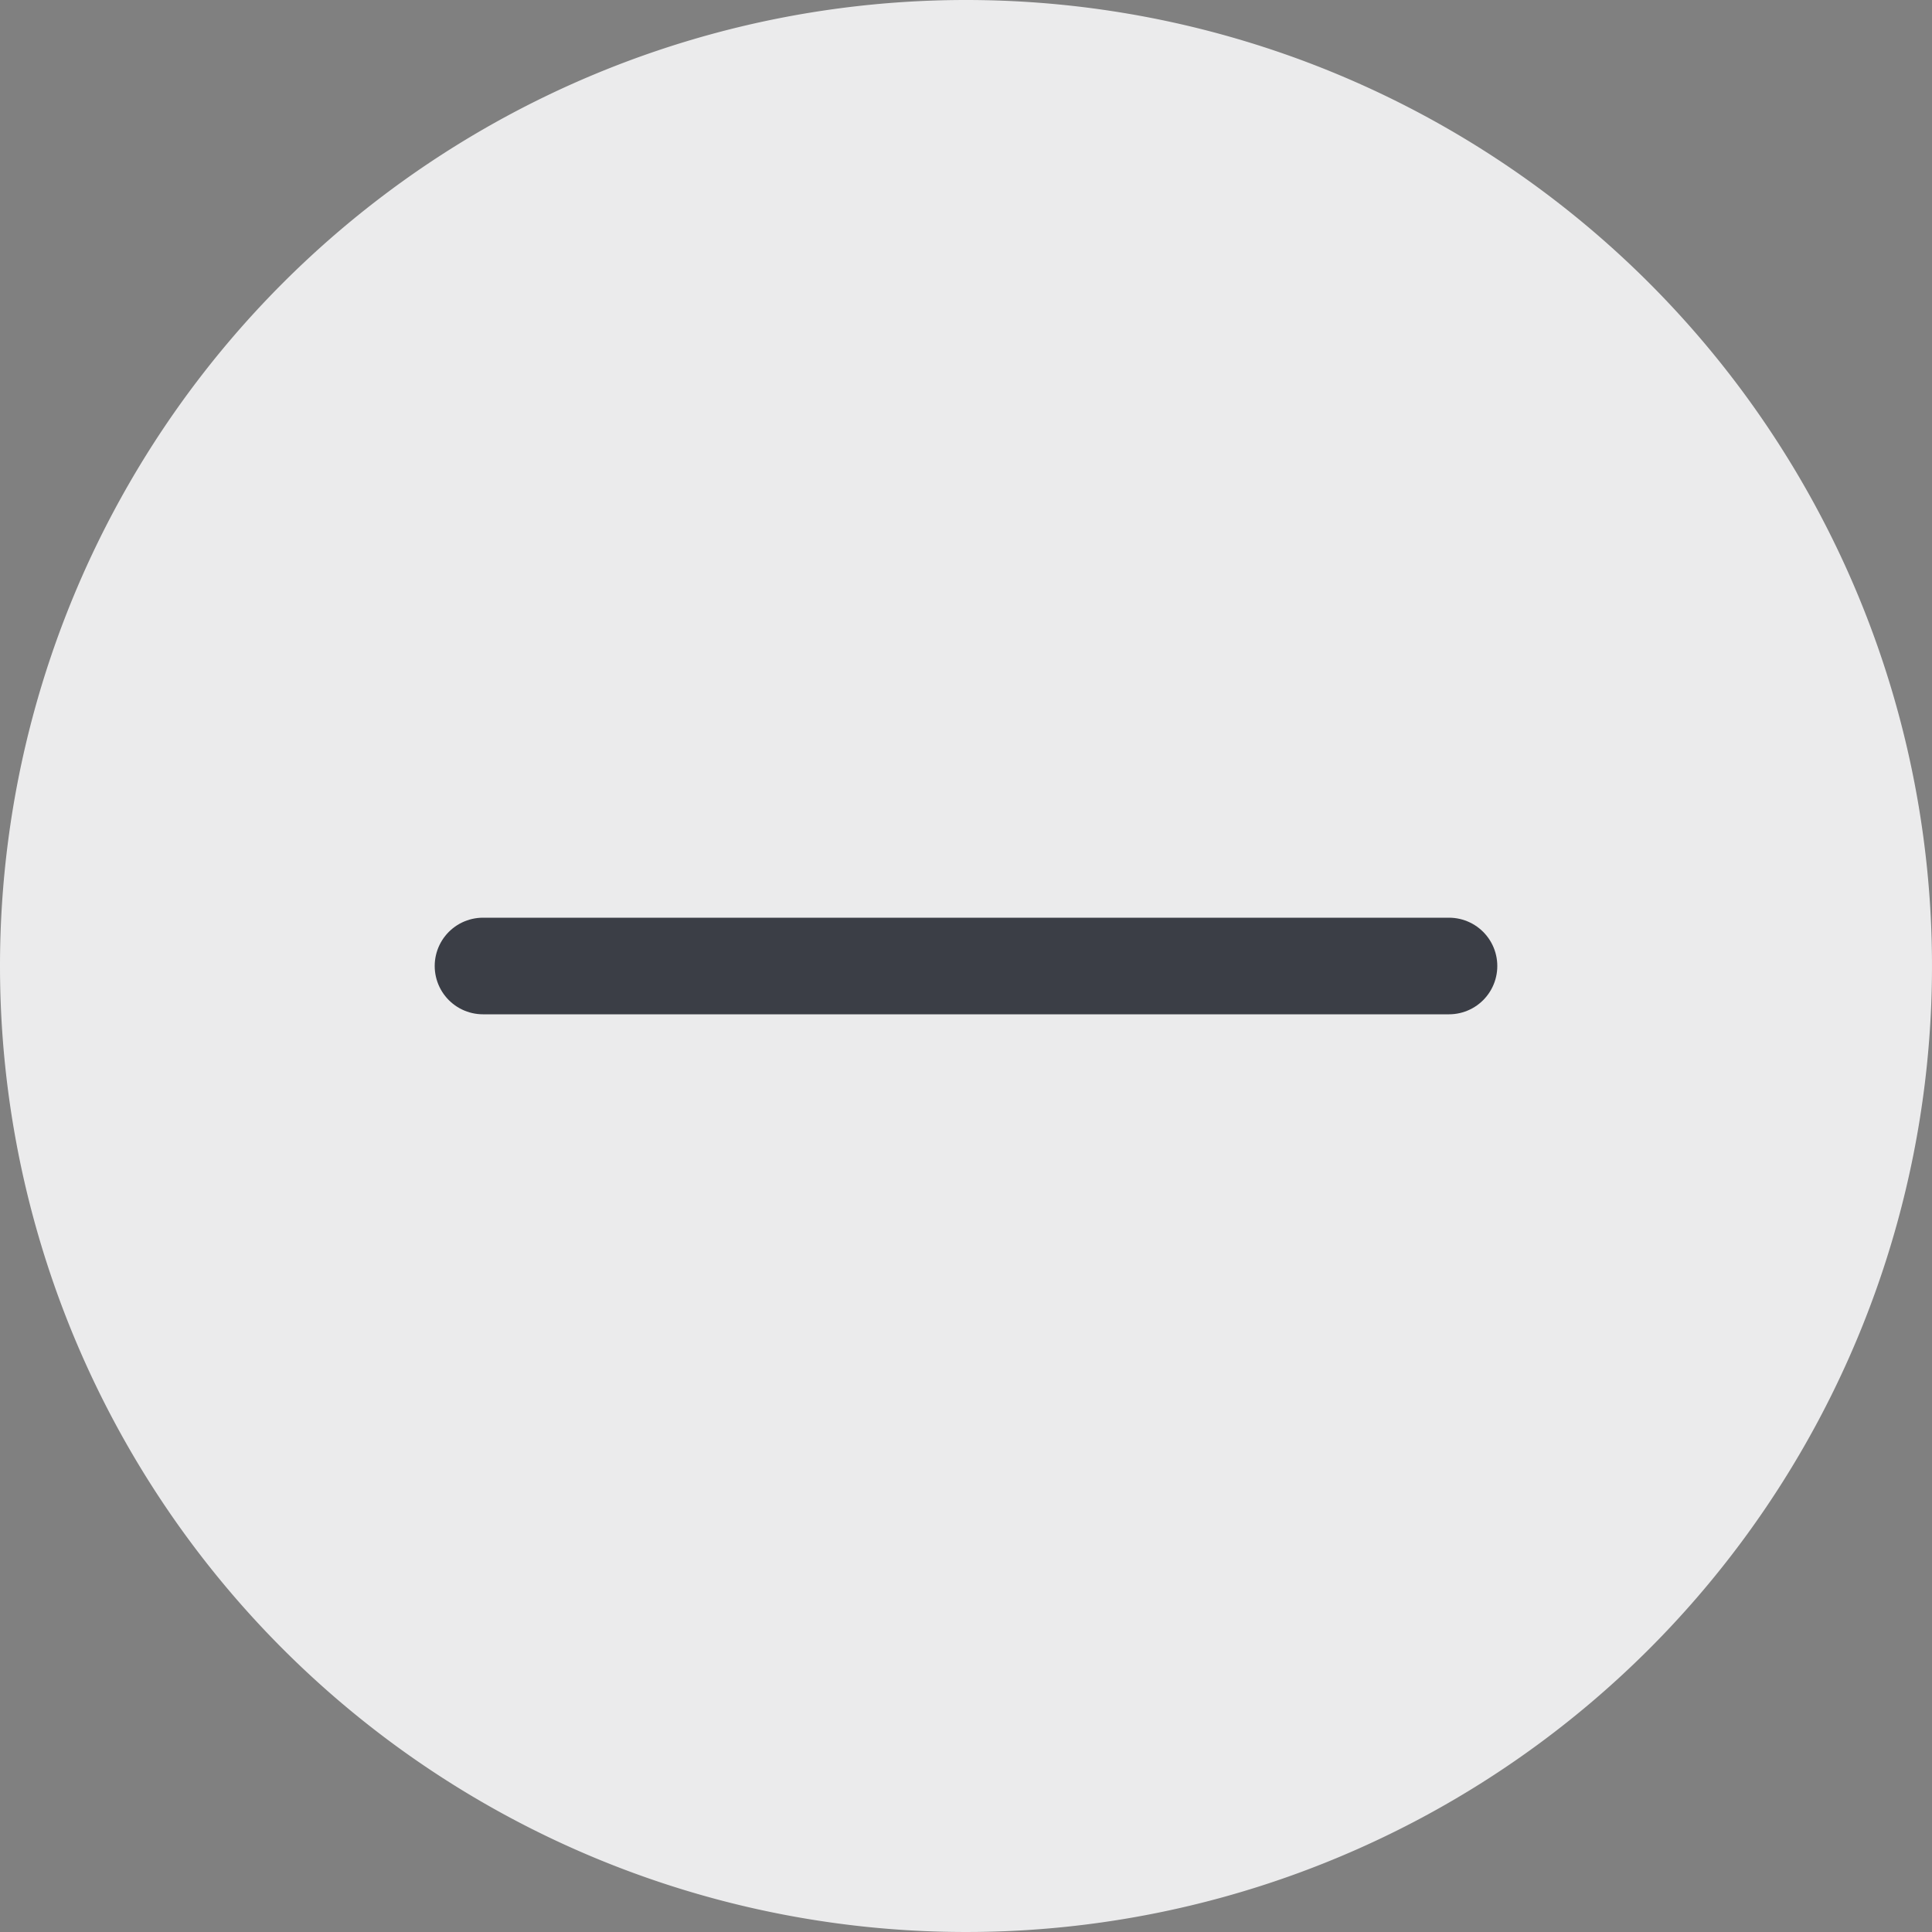 <svg xmlns="http://www.w3.org/2000/svg" width="20" height="20" viewBox="0 0 20 20">
    <rect x="0" y="0" width="20" height="20" fill="#808080" stroke="none"/>
    <g id="Group_73855" data-name="Group 73855" transform="translate(-5246 -666)">
      <path id="bgcolor" d="M10,0A10,10,0,1,1,0,10,10,10,0,0,1,10,0Z" transform="translate(5246 666)" fill="#ebebec"/>
      <g id="Group_73852" data-name="Group 73852">
        <line id="Line_15385" data-name="Line 15385" x2="10" transform="translate(5251 676)" fill="none" stroke="#3b3e46" stroke-linecap="round" stroke-miterlimit="10" stroke-width="1"/>
      </g>
    </g>
  </svg>
